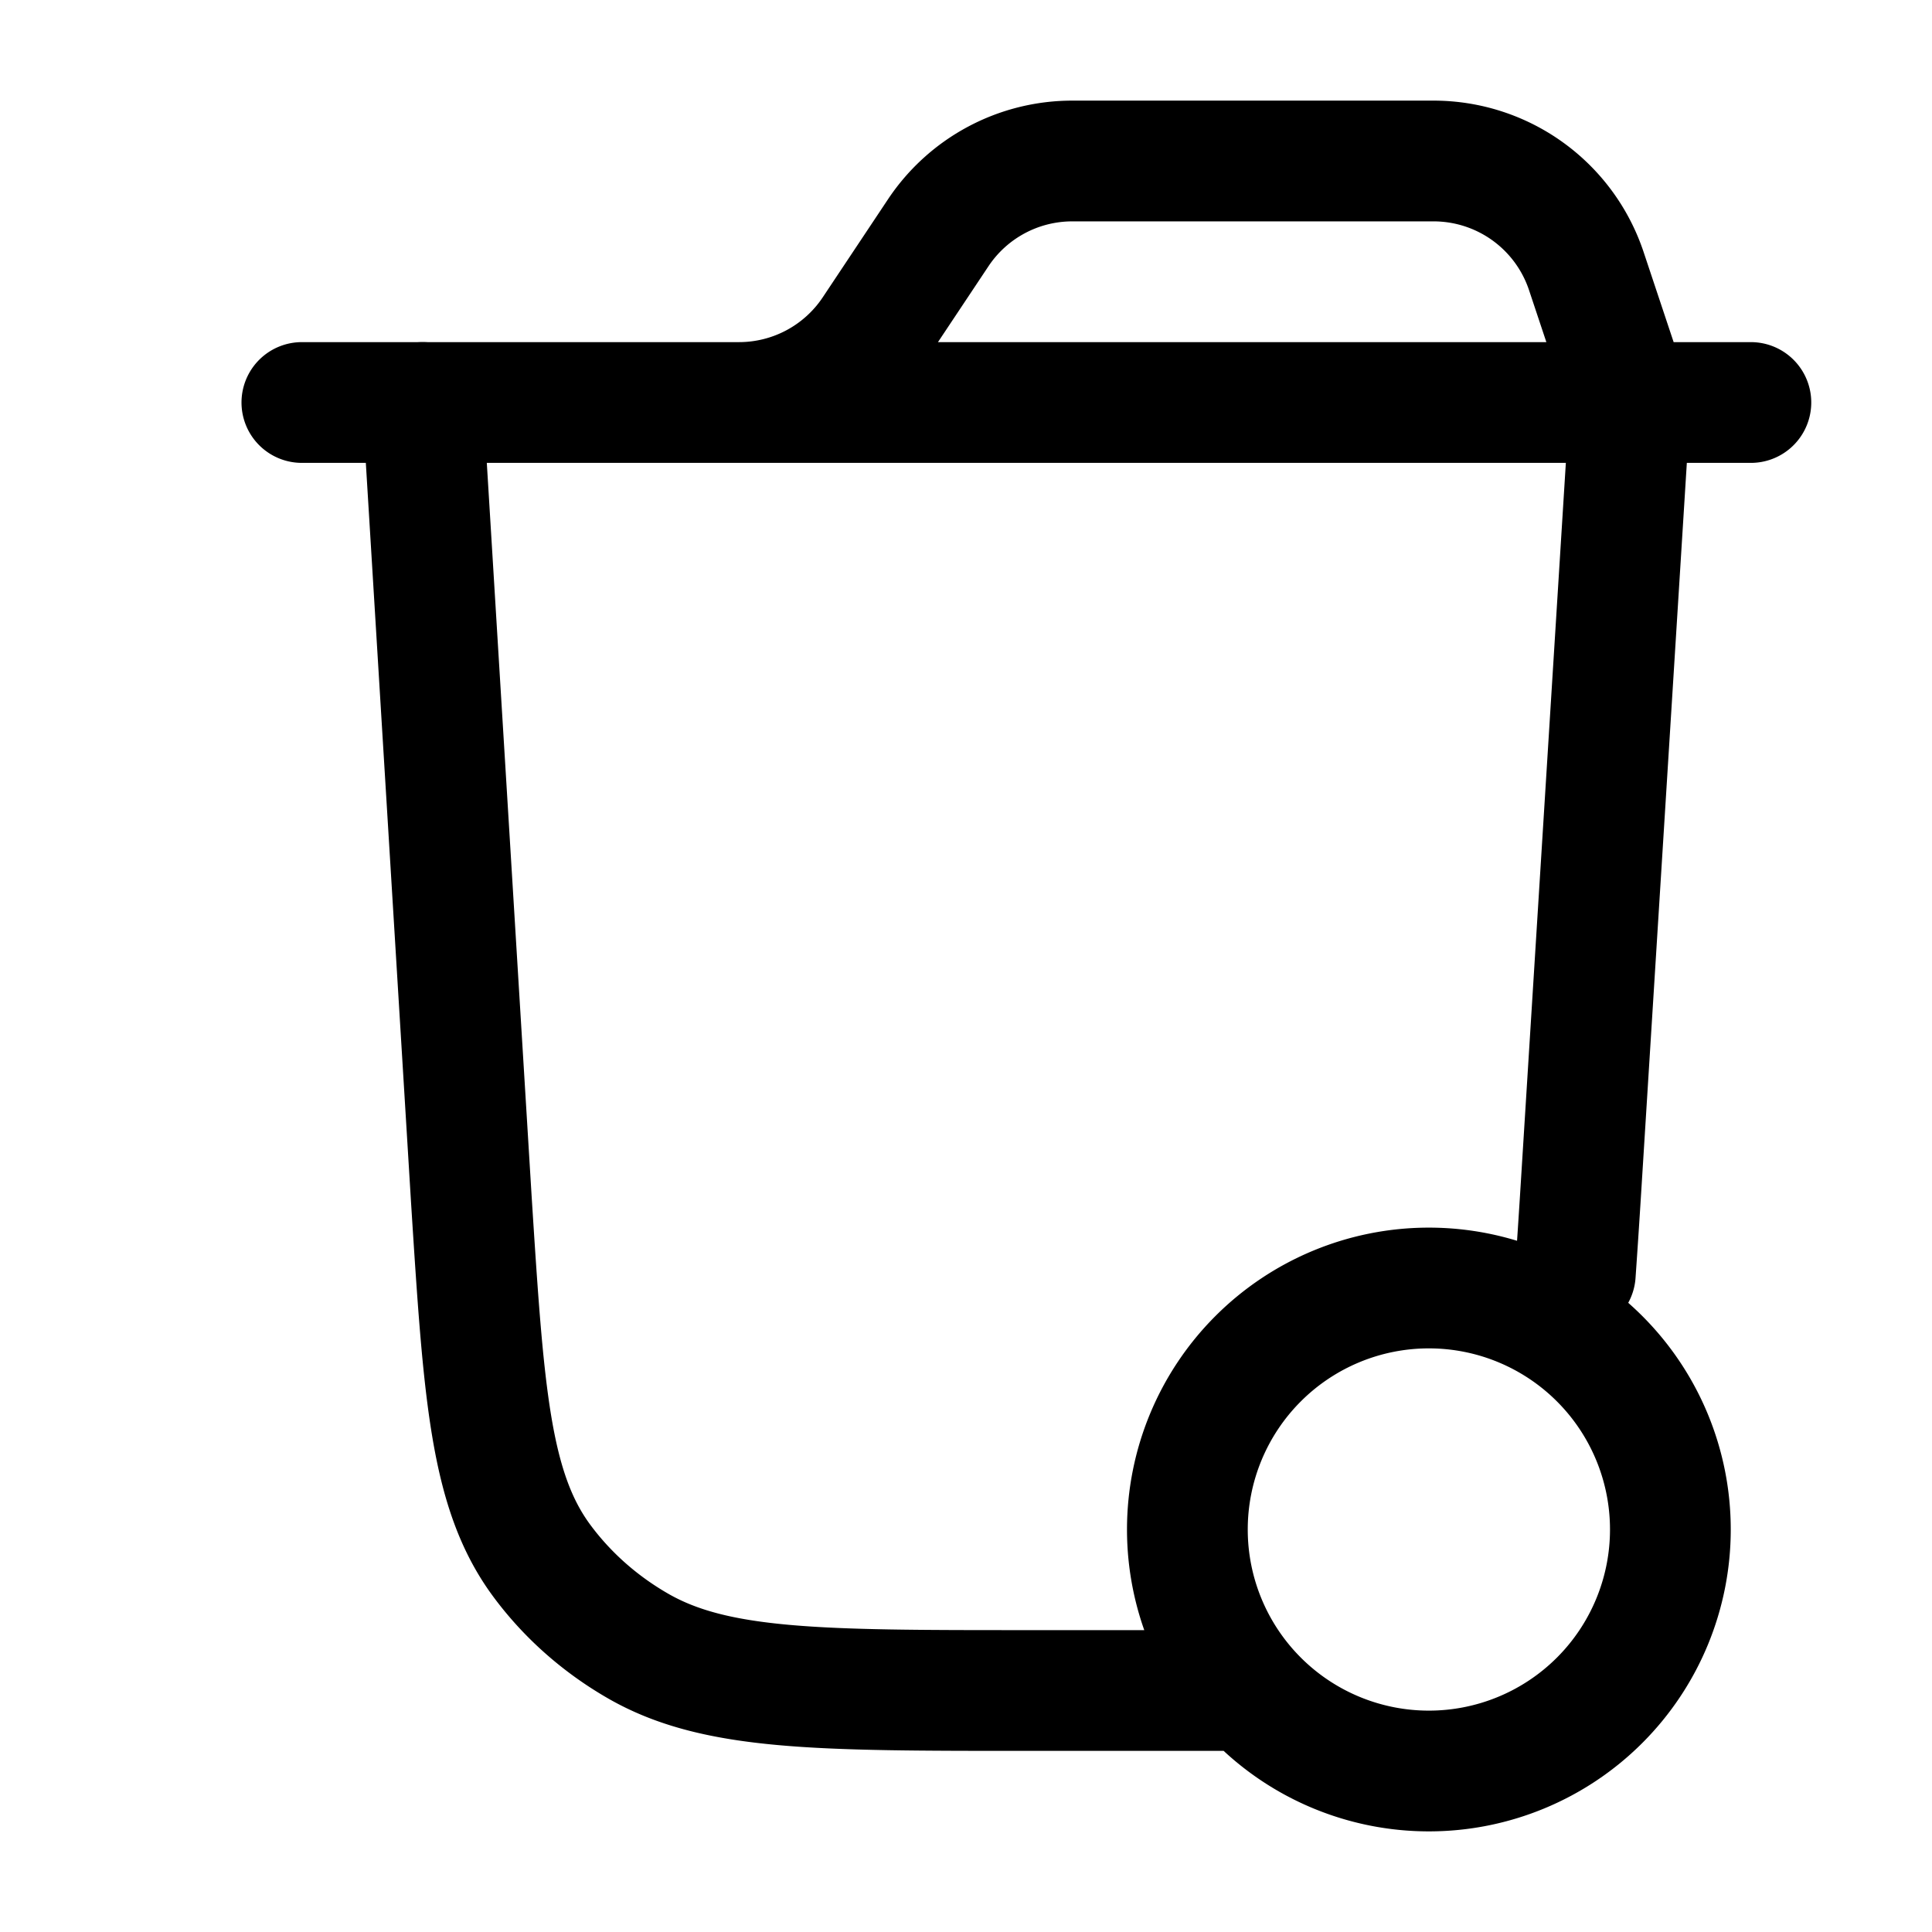 <svg xmlns="http://www.w3.org/2000/svg" width="24" height="24" viewBox="0 0 24 24">
	<g fill="none" stroke="currentColor" stroke-linecap="round" stroke-linejoin="round" stroke-width="1.5" color="currentColor">
		<path d="M3.75 5h5.43a2 2 0 0 0 1.664-.89l.812-1.22A2 2 0 0 1 13.32 2h4.488a2 2 0 0 1 1.898 1.368L20.25 5m1.5 0h-13" />
		<path d="m20.25 5l-.62 9.906q-.031.49-.061.917M5.25 5l.605 9.897c.154 2.414.232 3.62.874 4.489c.317.429.726.791 1.2 1.063c.96.551 2.244.551 4.814.551h2.507m5.5-2a3 3 0 1 0-6 0a3 3 0 0 0 6 0" />
	</g>
</svg>